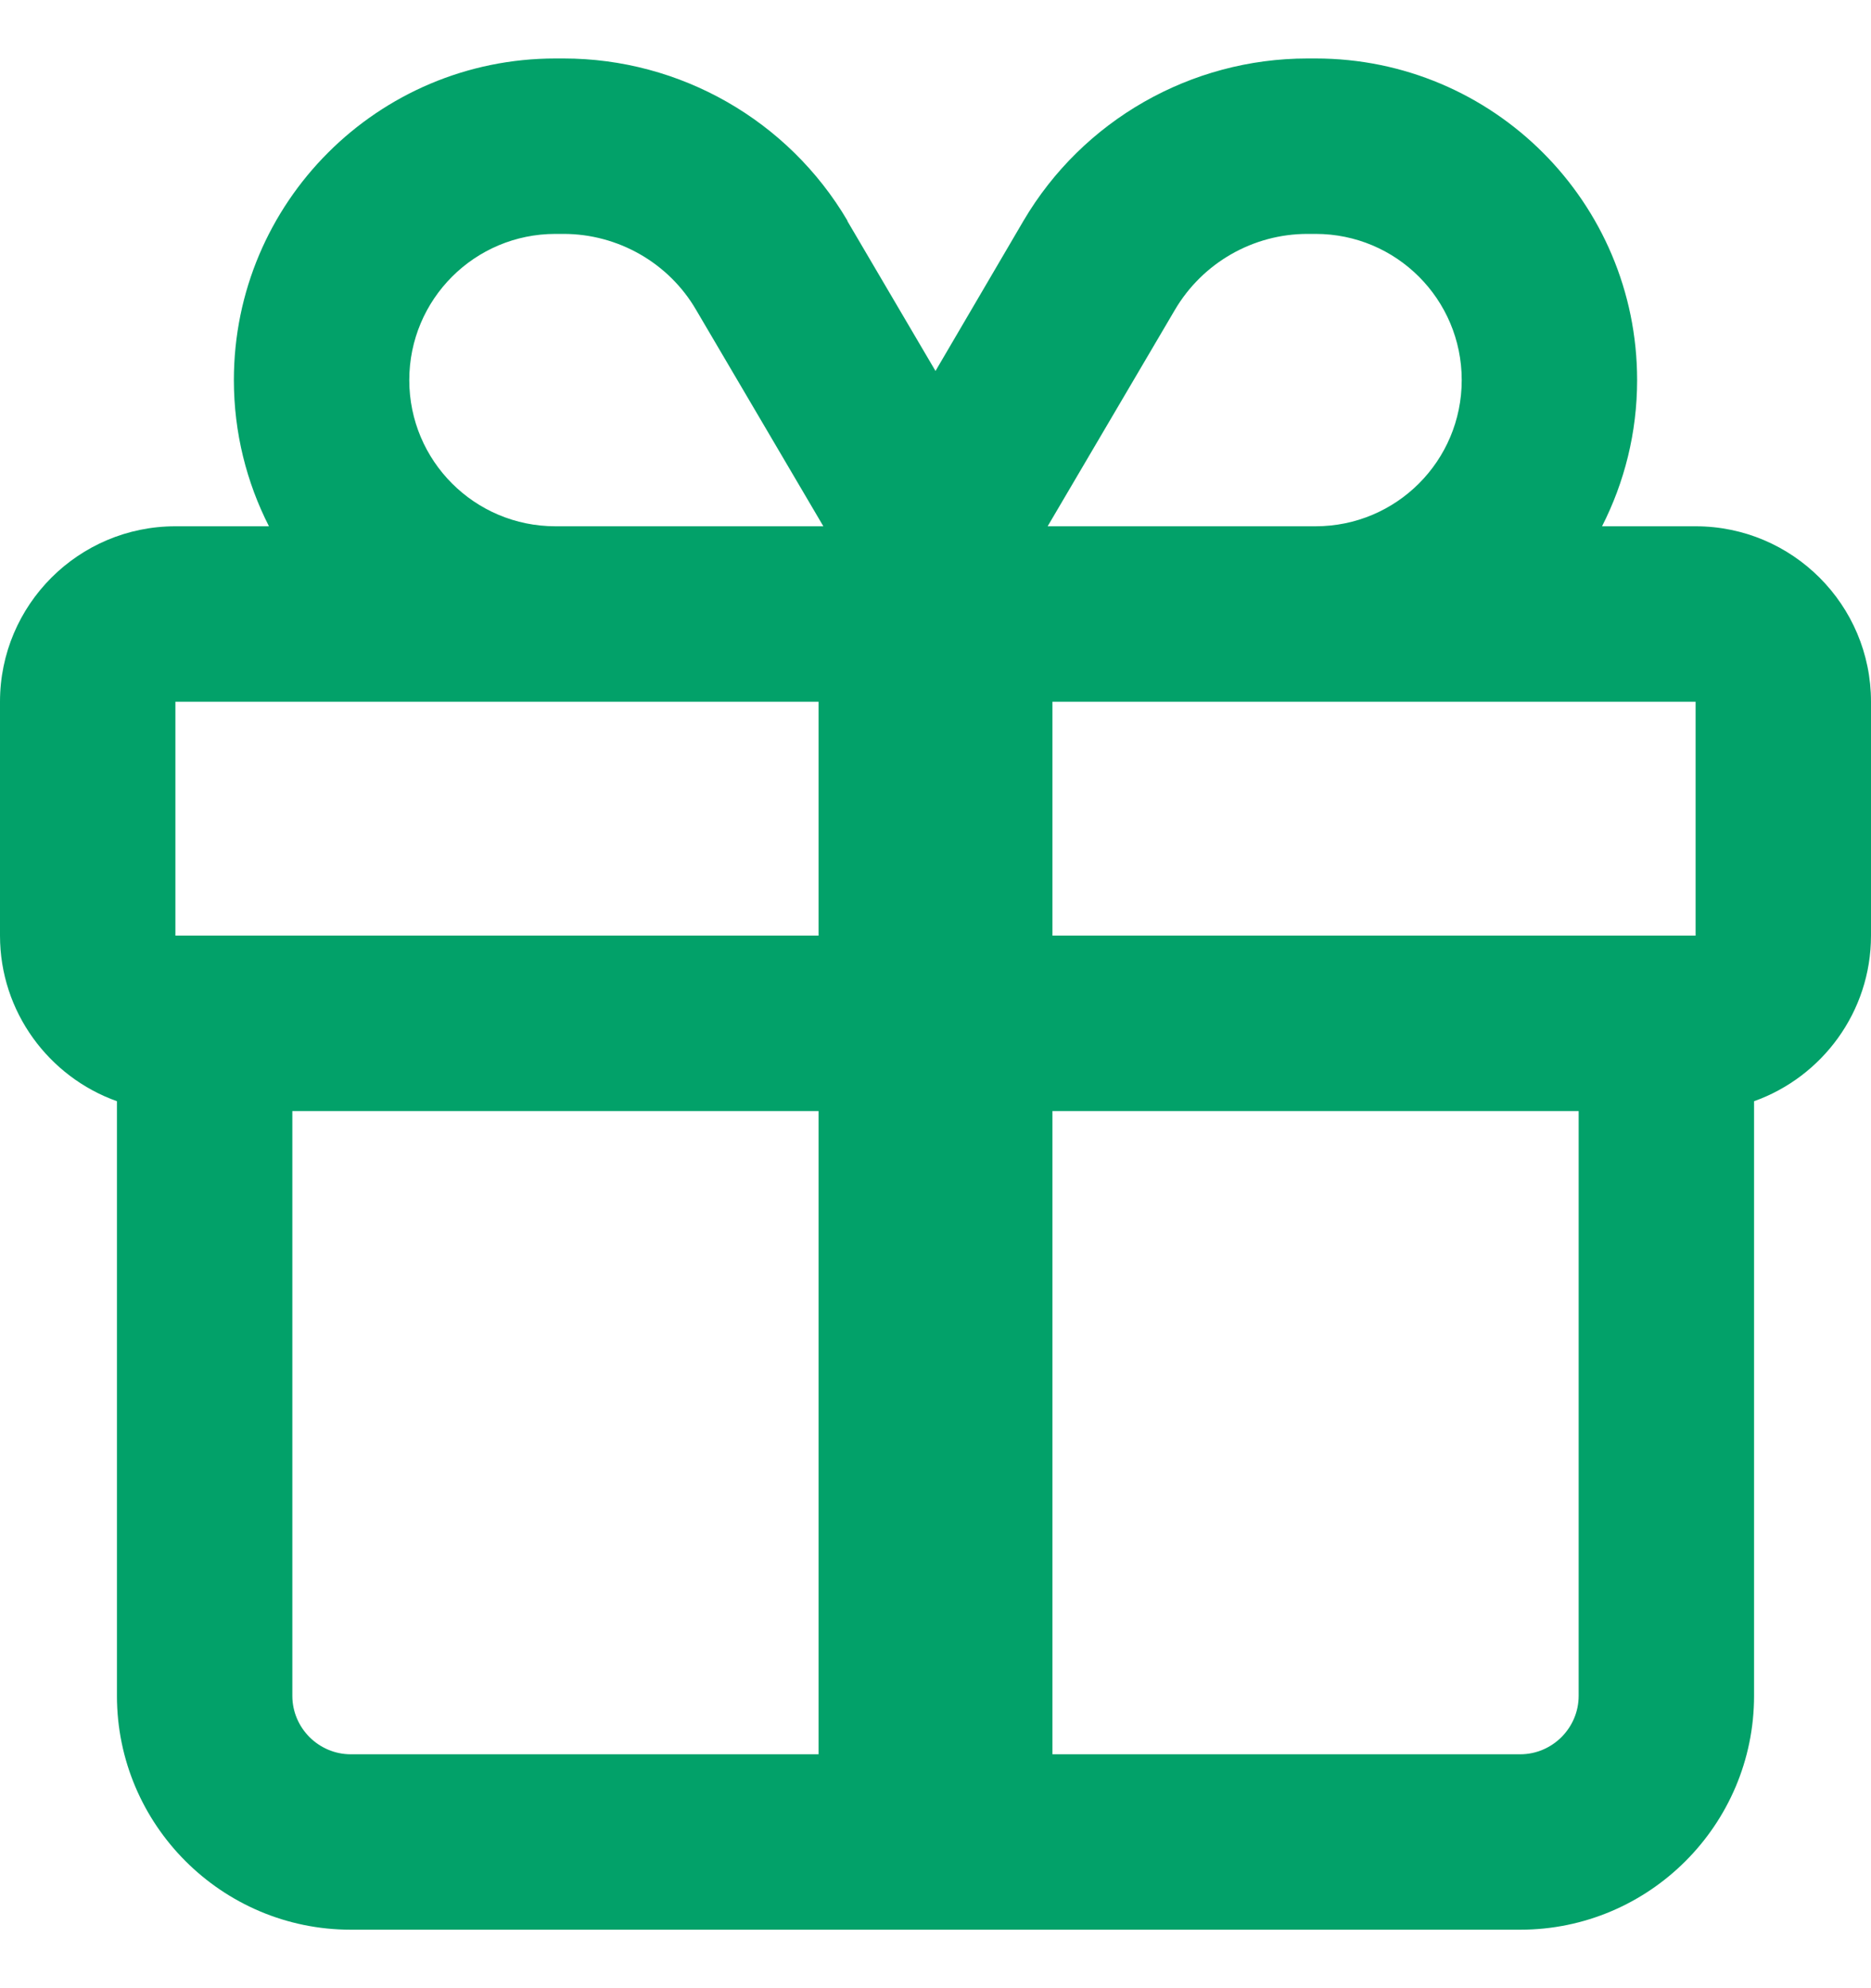 <svg width="16" height="17" viewBox="0 0 16 17" fill="none" xmlns="http://www.w3.org/2000/svg">
<g id="Frame" clip-path="url(#clip0_392_1435)">
<path id="Vector" d="M7.247 1.887C6.741 1.028 5.816 0.5 4.819 0.5H4.75C3.231 0.5 2 1.731 2 3.25C2 3.7 2.109 4.125 2.3 4.5H1.5C0.672 4.5 0 5.172 0 6V8C0 8.653 0.419 9.209 1 9.416V9.5V14.5C1 15.603 1.897 16.5 3 16.5H13C14.103 16.5 15 15.603 15 14.5V9.5V9.416C15.581 9.209 16 8.653 16 8V6C16 5.172 15.328 4.5 14.5 4.5H13.7C13.891 4.125 14 3.7 14 3.25C14 1.731 12.769 0.5 11.25 0.5H11.181C10.184 0.5 9.259 1.028 8.753 1.887L8 3.172L7.247 1.891V1.887ZM14.5 6V8H13.5H9V6H11.25H14.5ZM7 6V8H2.5H1.5V6H4.75H7ZM7 9.5V15H3C2.725 15 2.5 14.775 2.5 14.5V9.5H7ZM9 15V9.5H13.5V14.5C13.5 14.775 13.275 15 13 15H9ZM11.25 4.5H9H8.959L10.047 2.65C10.284 2.247 10.716 2 11.181 2H11.25C11.941 2 12.5 2.559 12.5 3.25C12.5 3.941 11.941 4.5 11.25 4.5ZM7 4.5H4.75C4.059 4.5 3.5 3.941 3.5 3.25C3.5 2.559 4.059 2 4.75 2H4.819C5.284 2 5.719 2.247 5.953 2.65L7.041 4.5H7Z" fill="#02A169"/>
</g>
<defs>
<clipPath id="clip0_392_1435">
<rect width="16" height="16" fill="white" transform="translate(0 0.5)"/>
</clipPath>
</defs>
</svg>
